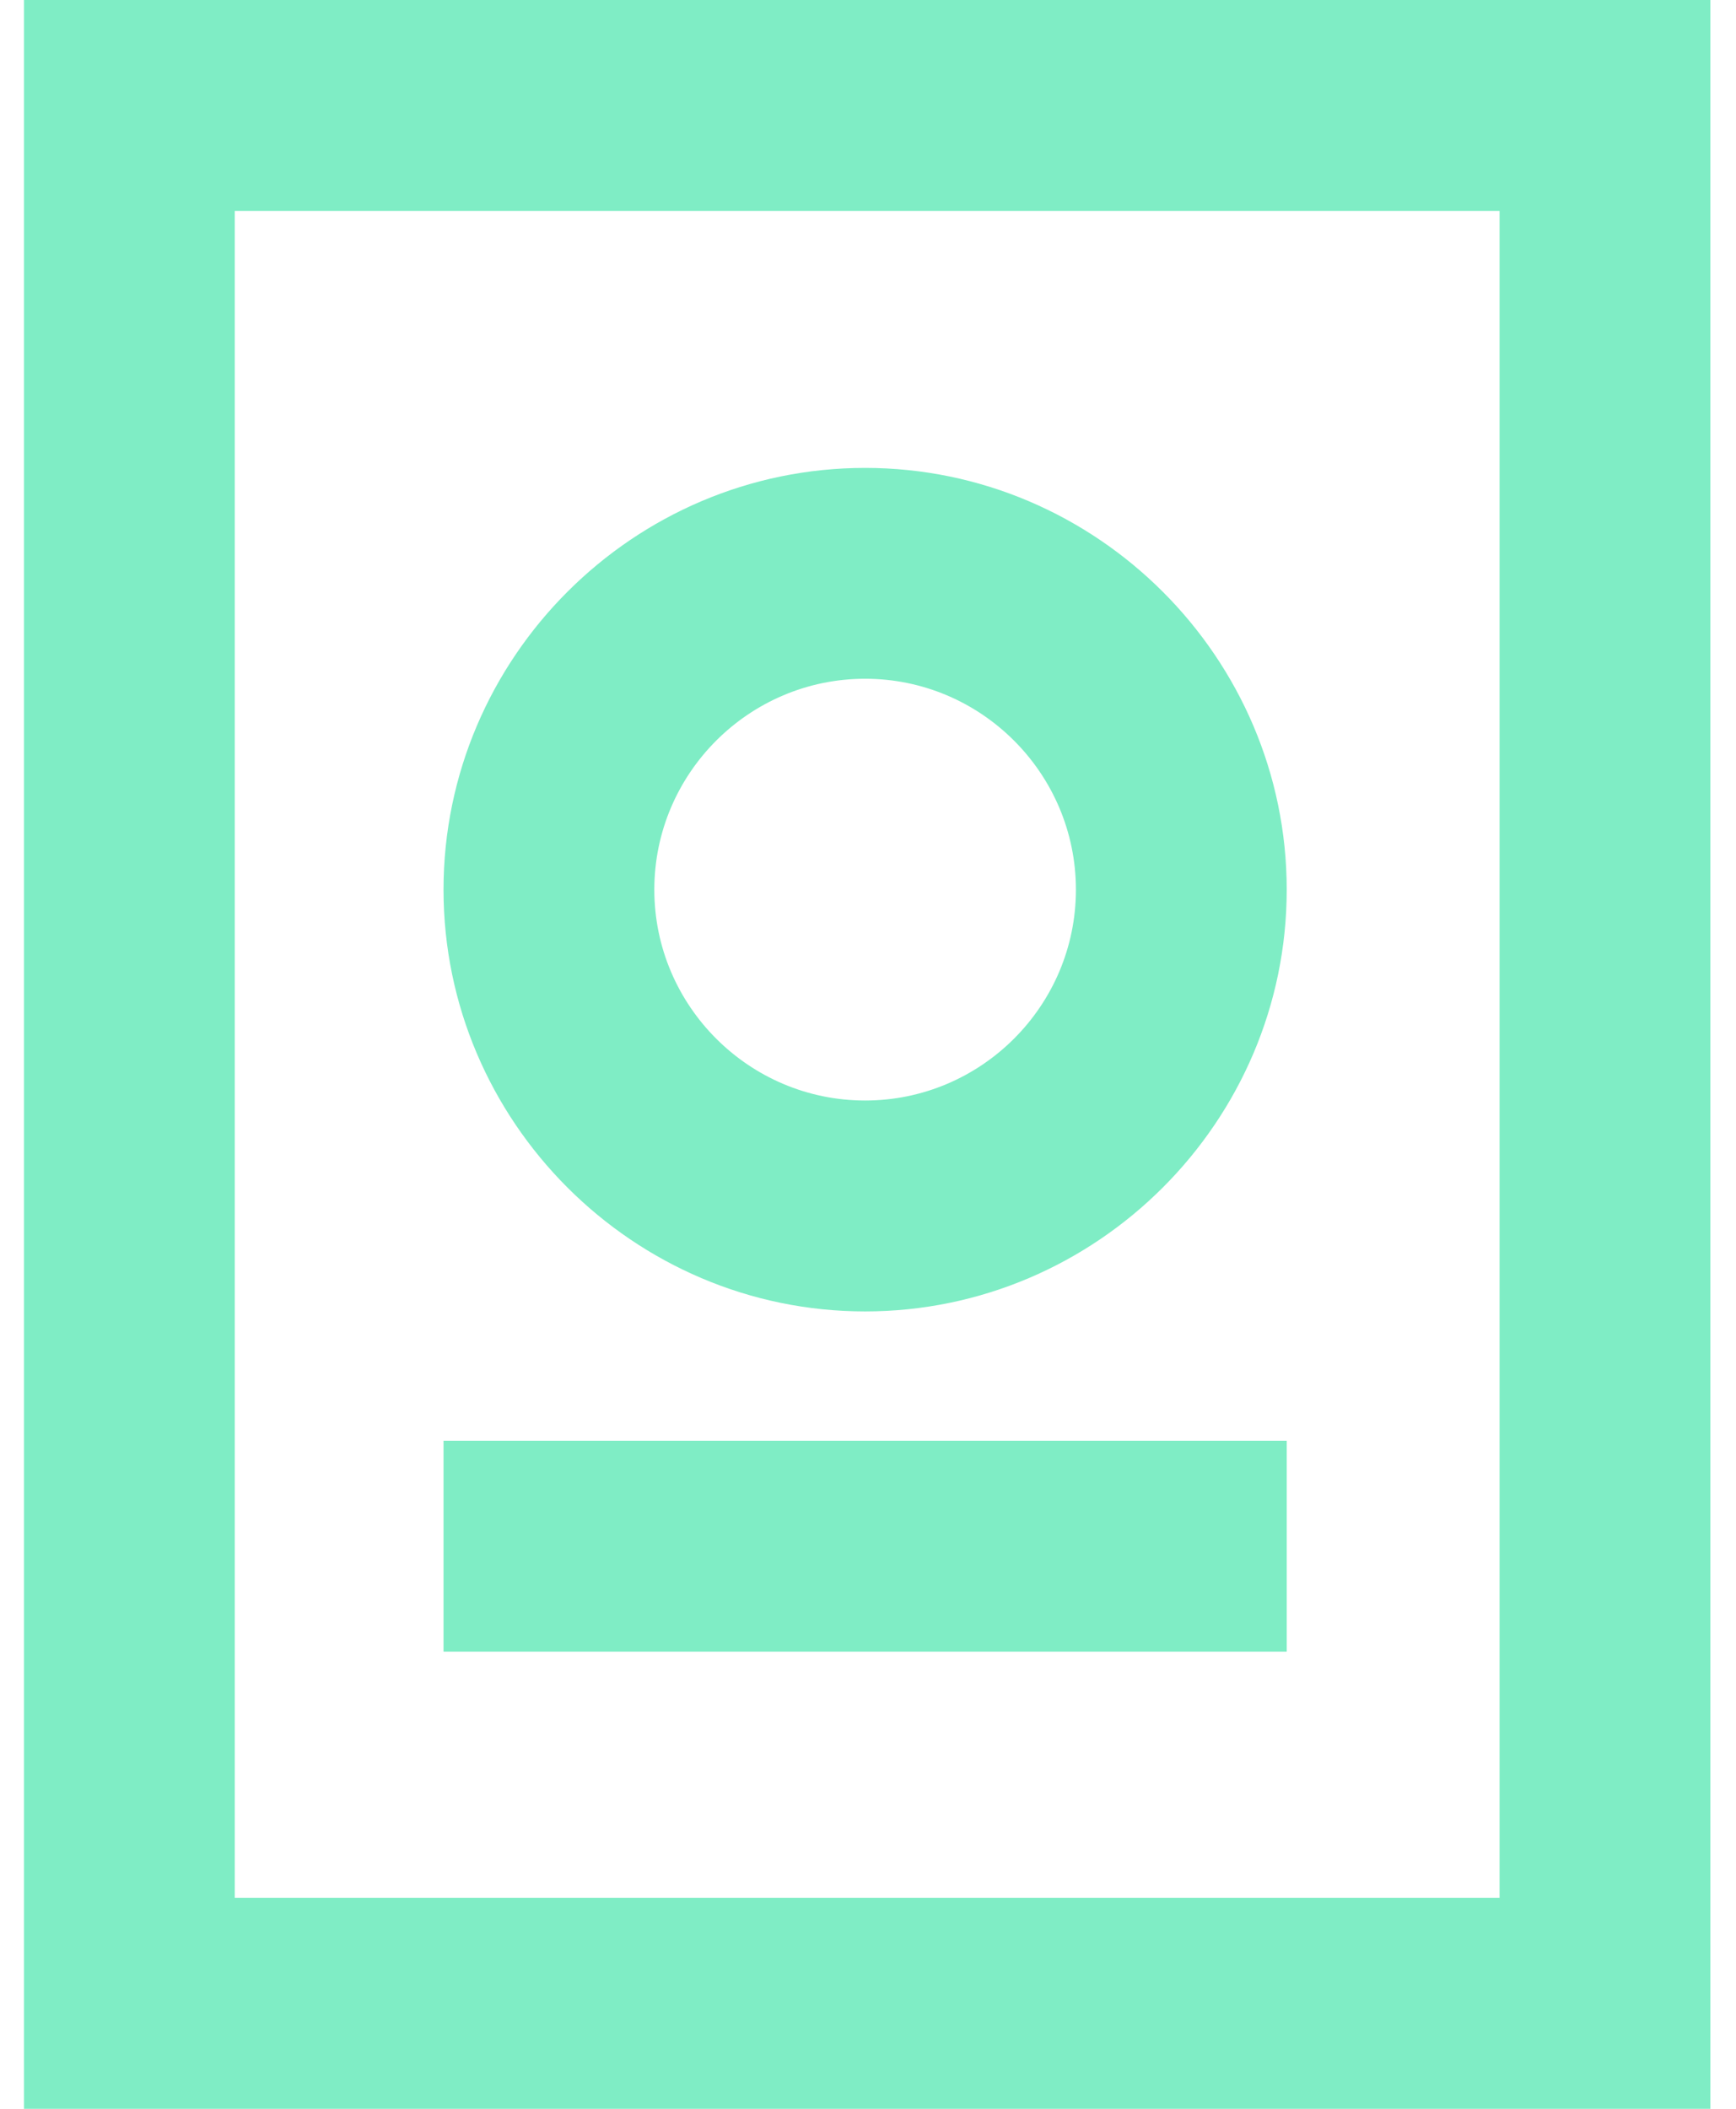 <svg width="56" height="68" viewBox="0 0 56 68" fill="none" xmlns="http://www.w3.org/2000/svg">
<path d="M0.773 0V68H55.173V0H0.773ZM48.373 61.2H7.573V6.8H48.373V61.2Z" fill="#7FEDC5"/>
<path d="M14.307 46.458H41.507V53.258H14.307V46.458Z" fill="#7FEDC5"/>
<path d="M27.907 15.088C20.43 15.088 14.307 21.21 14.307 28.688C14.307 36.165 20.43 42.288 27.907 42.288C35.385 42.288 41.507 36.165 41.507 28.688C41.507 21.21 35.385 15.088 27.907 15.088ZM27.907 35.487C24.162 35.487 21.107 32.433 21.107 28.688C21.107 24.942 24.162 21.887 27.907 21.887C31.652 21.887 34.707 24.942 34.707 28.688C34.707 32.433 31.652 35.487 27.907 35.487Z" fill="#7FEDC5"/>
</svg>
